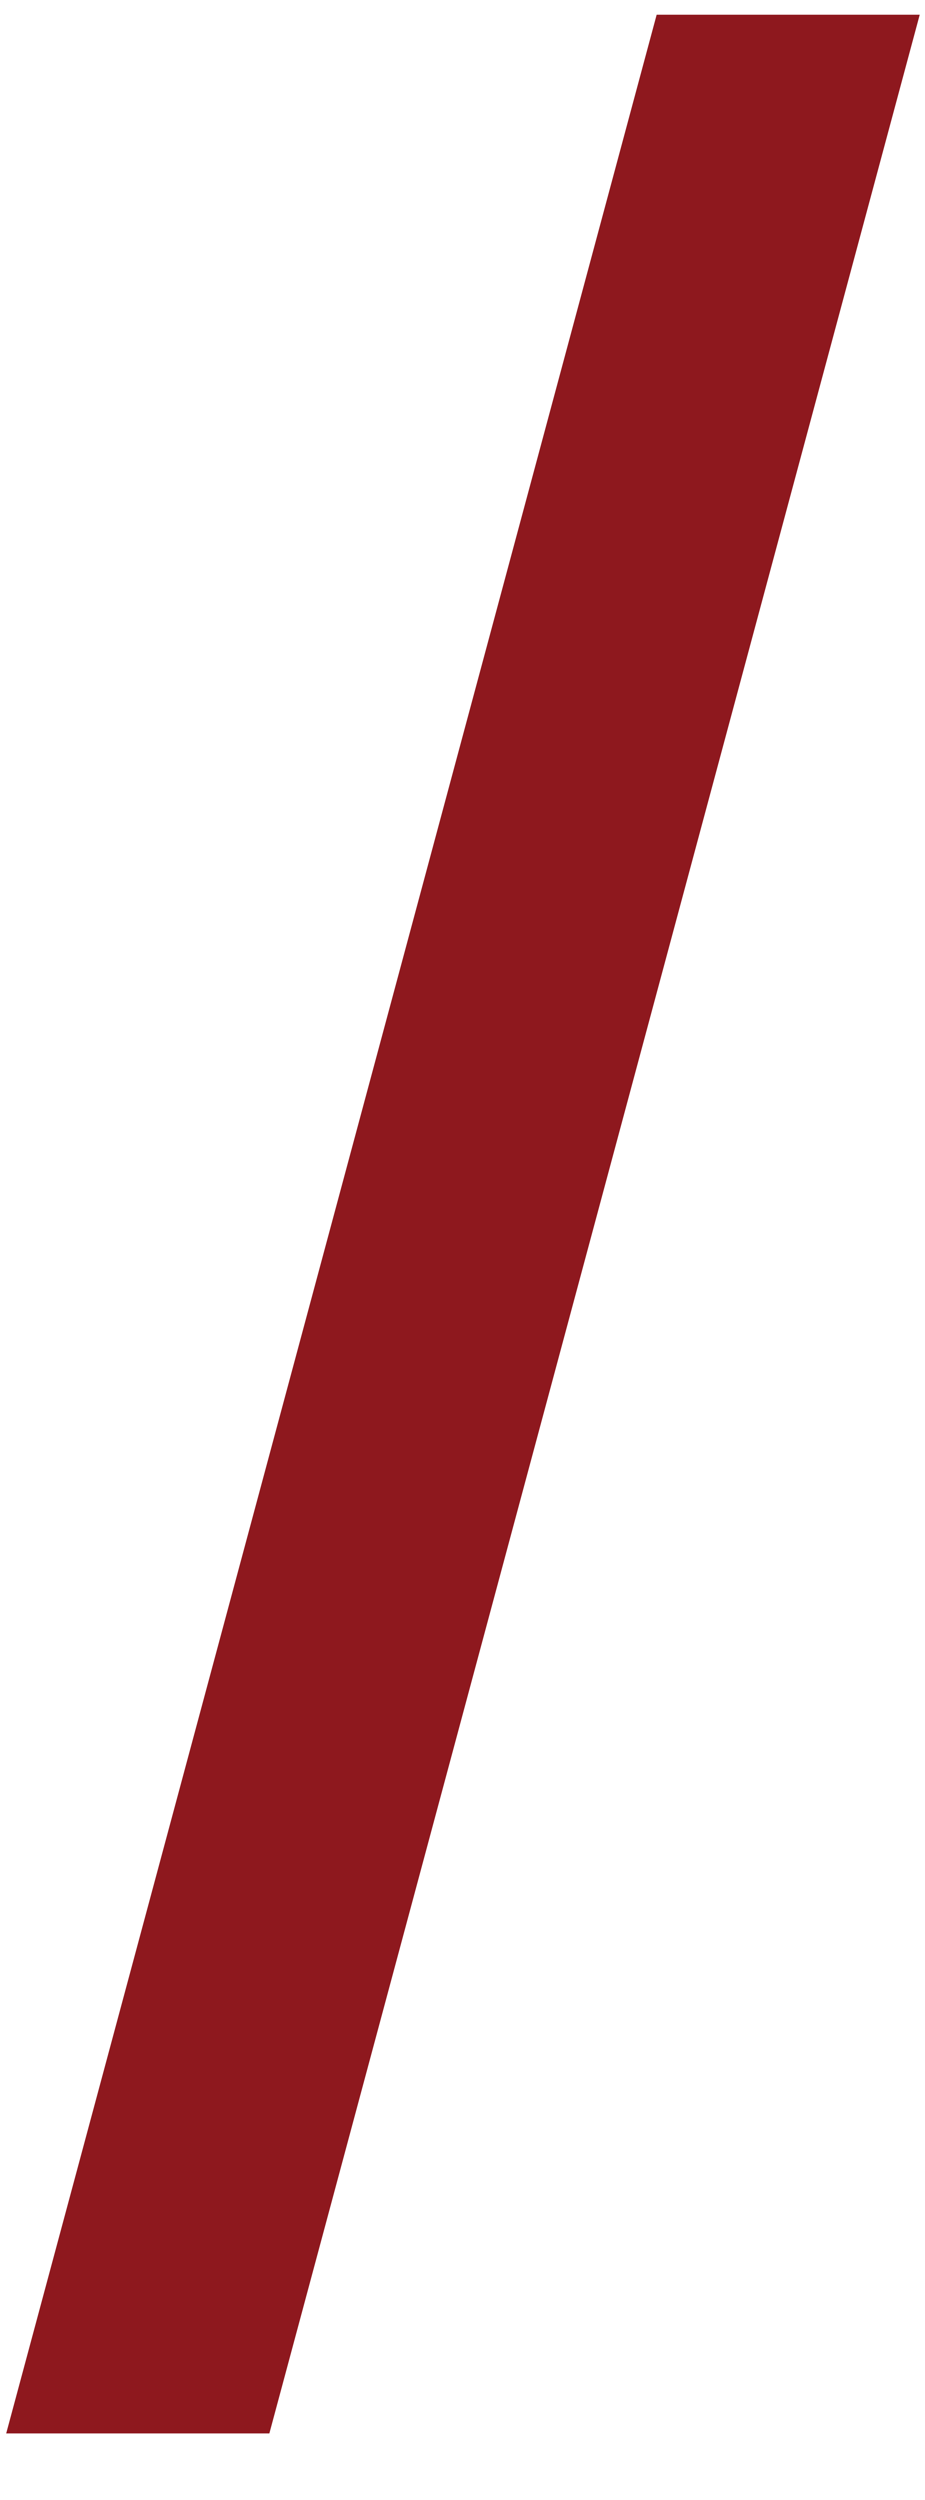 <?xml version="1.0" encoding="UTF-8"?> <svg xmlns="http://www.w3.org/2000/svg" width="10" height="27" viewBox="0 0 10 27" fill="none"><path d="M9.943 0.159L2.912 26.281H0.067L7.099 0.159H9.943Z" fill="#8E181E"></path></svg> 